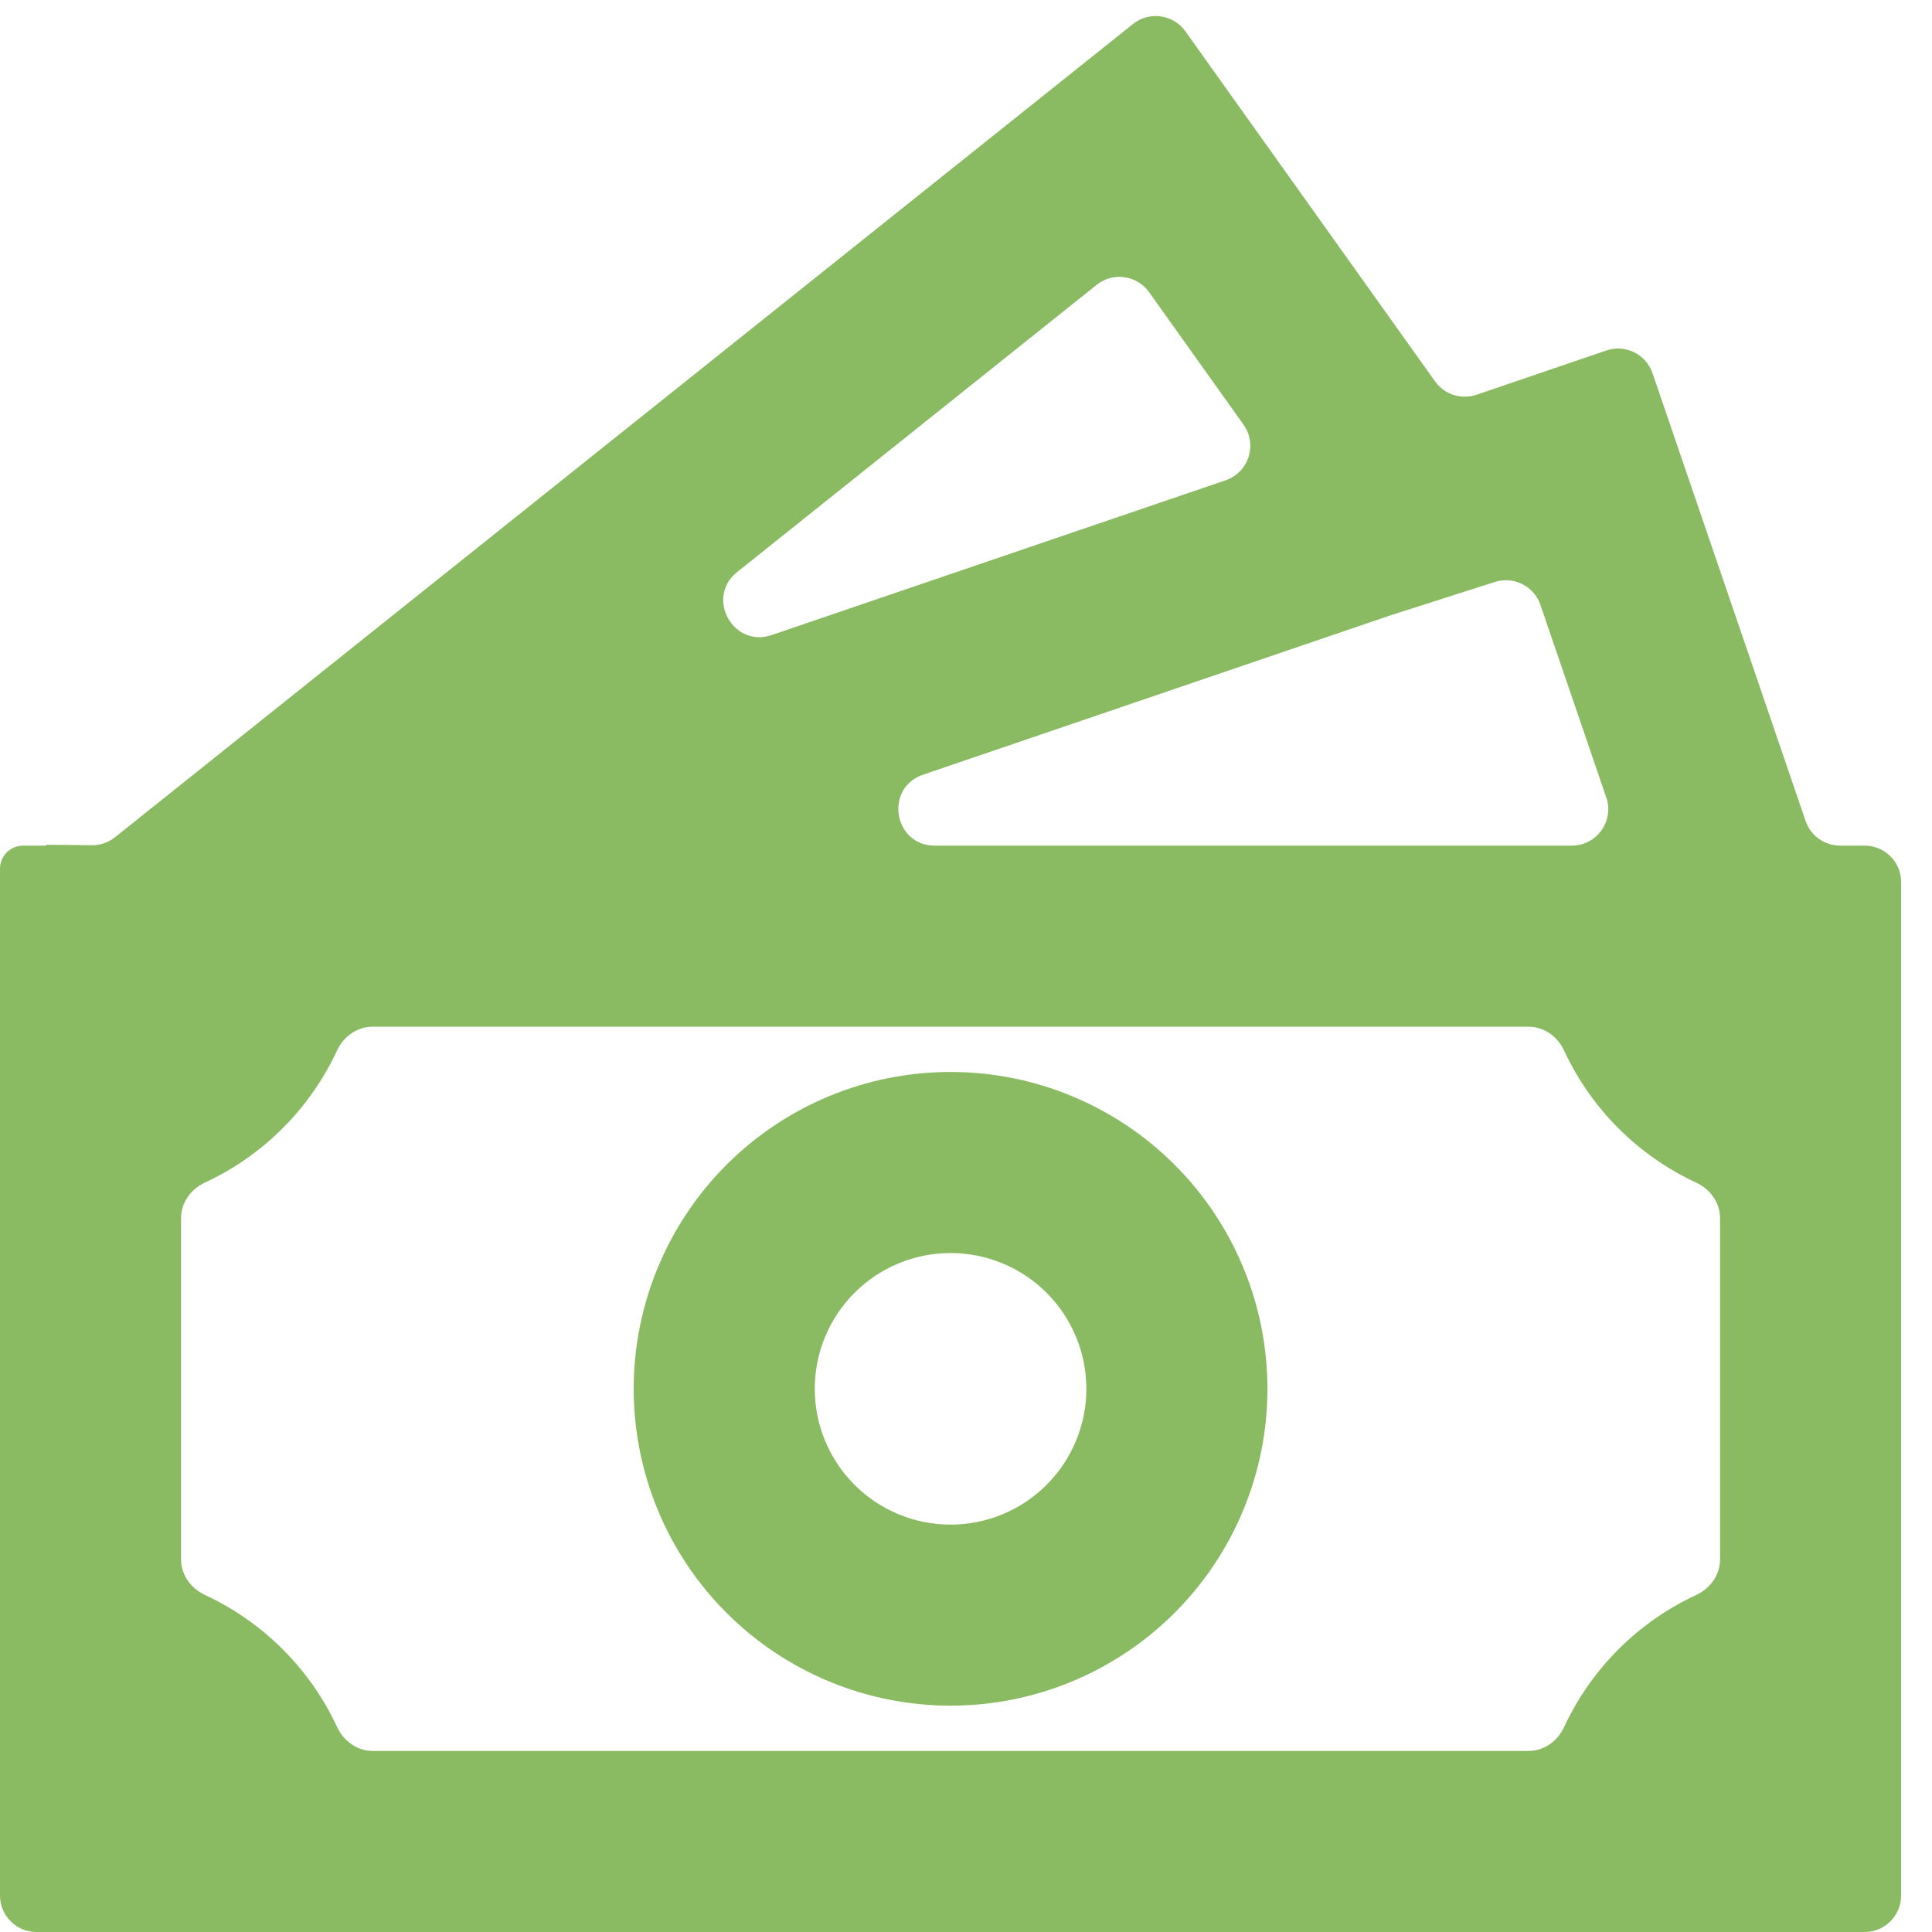 <?xml version="1.0" encoding="UTF-8"?> <svg xmlns="http://www.w3.org/2000/svg" width="53" height="53" viewBox="0 0 53 53" fill="none"><path d="M26.077 29.407C23.771 29.407 21.56 30.323 19.93 31.953C18.3 33.583 17.384 35.794 17.384 38.099C17.384 40.404 18.3 42.615 19.93 44.245C21.56 45.875 23.771 46.791 26.077 46.791C28.382 46.791 30.593 45.875 32.223 44.245C33.853 42.615 34.769 40.404 34.769 38.099C34.769 35.794 33.853 33.583 32.223 31.953C30.593 30.323 28.382 29.407 26.077 29.407ZM22.351 38.099C22.351 37.111 22.744 36.163 23.442 35.465C24.141 34.766 25.089 34.374 26.077 34.374C27.065 34.374 28.012 34.766 28.711 35.465C29.409 36.163 29.802 37.111 29.802 38.099C29.802 39.087 29.409 40.034 28.711 40.733C28.012 41.432 27.065 41.824 26.077 41.824C25.089 41.824 24.141 41.432 23.442 40.733C22.744 40.034 22.351 39.087 22.351 38.099Z" fill="#8ABB62"></path><path d="M40.505 10.829C40.087 10.971 39.625 10.823 39.368 10.463L32.519 0.86C32.185 0.393 31.529 0.301 31.08 0.659L3.154 22.968C2.974 23.112 2.75 23.189 2.519 23.187L1.279 23.174C1.272 23.173 1.267 23.179 1.267 23.186C1.267 23.193 1.261 23.198 1.254 23.198H0.633C0.284 23.198 0 23.482 0 23.831V52C0 52.552 0.448 53 1 53H51.153C51.705 53 52.153 52.552 52.153 52V24.198C52.153 23.646 51.705 23.198 51.153 23.198H50.479C50.051 23.198 49.671 22.926 49.533 22.522L45.334 10.239C45.155 9.716 44.587 9.437 44.065 9.615L40.505 10.829ZM44.064 21.875C44.286 22.524 43.803 23.198 43.118 23.198H25.645C24.515 23.198 24.252 21.616 25.322 21.252L38.161 16.875L41.007 15.965C41.526 15.799 42.082 16.078 42.258 16.593L44.064 21.875ZM34.113 11.649C34.502 12.194 34.255 12.96 33.622 13.176L21.169 17.421C20.108 17.782 19.346 16.392 20.222 15.693L30.084 7.814C30.532 7.456 31.189 7.548 31.523 8.015L34.113 11.649ZM5.621 43.753C5.237 43.574 4.967 43.203 4.967 42.779V33.415C4.967 32.991 5.237 32.619 5.622 32.441C6.413 32.074 7.135 31.57 7.754 30.951C8.374 30.332 8.878 29.61 9.245 28.82C9.423 28.435 9.795 28.165 10.219 28.165H41.934C42.358 28.165 42.73 28.436 42.908 28.82C43.275 29.611 43.779 30.334 44.398 30.953C45.018 31.572 45.74 32.076 46.531 32.443C46.916 32.621 47.186 32.993 47.186 33.417V42.781C47.186 43.205 46.916 43.577 46.531 43.755C45.74 44.122 45.018 44.626 44.398 45.245C43.779 45.865 43.275 46.587 42.908 47.378C42.73 47.763 42.358 48.033 41.934 48.033H10.223C9.8 48.033 9.428 47.763 9.249 47.38C8.881 46.588 8.376 45.865 7.756 45.245C7.136 44.625 6.413 44.121 5.621 43.753Z" fill="#8ABB62"></path></svg> 